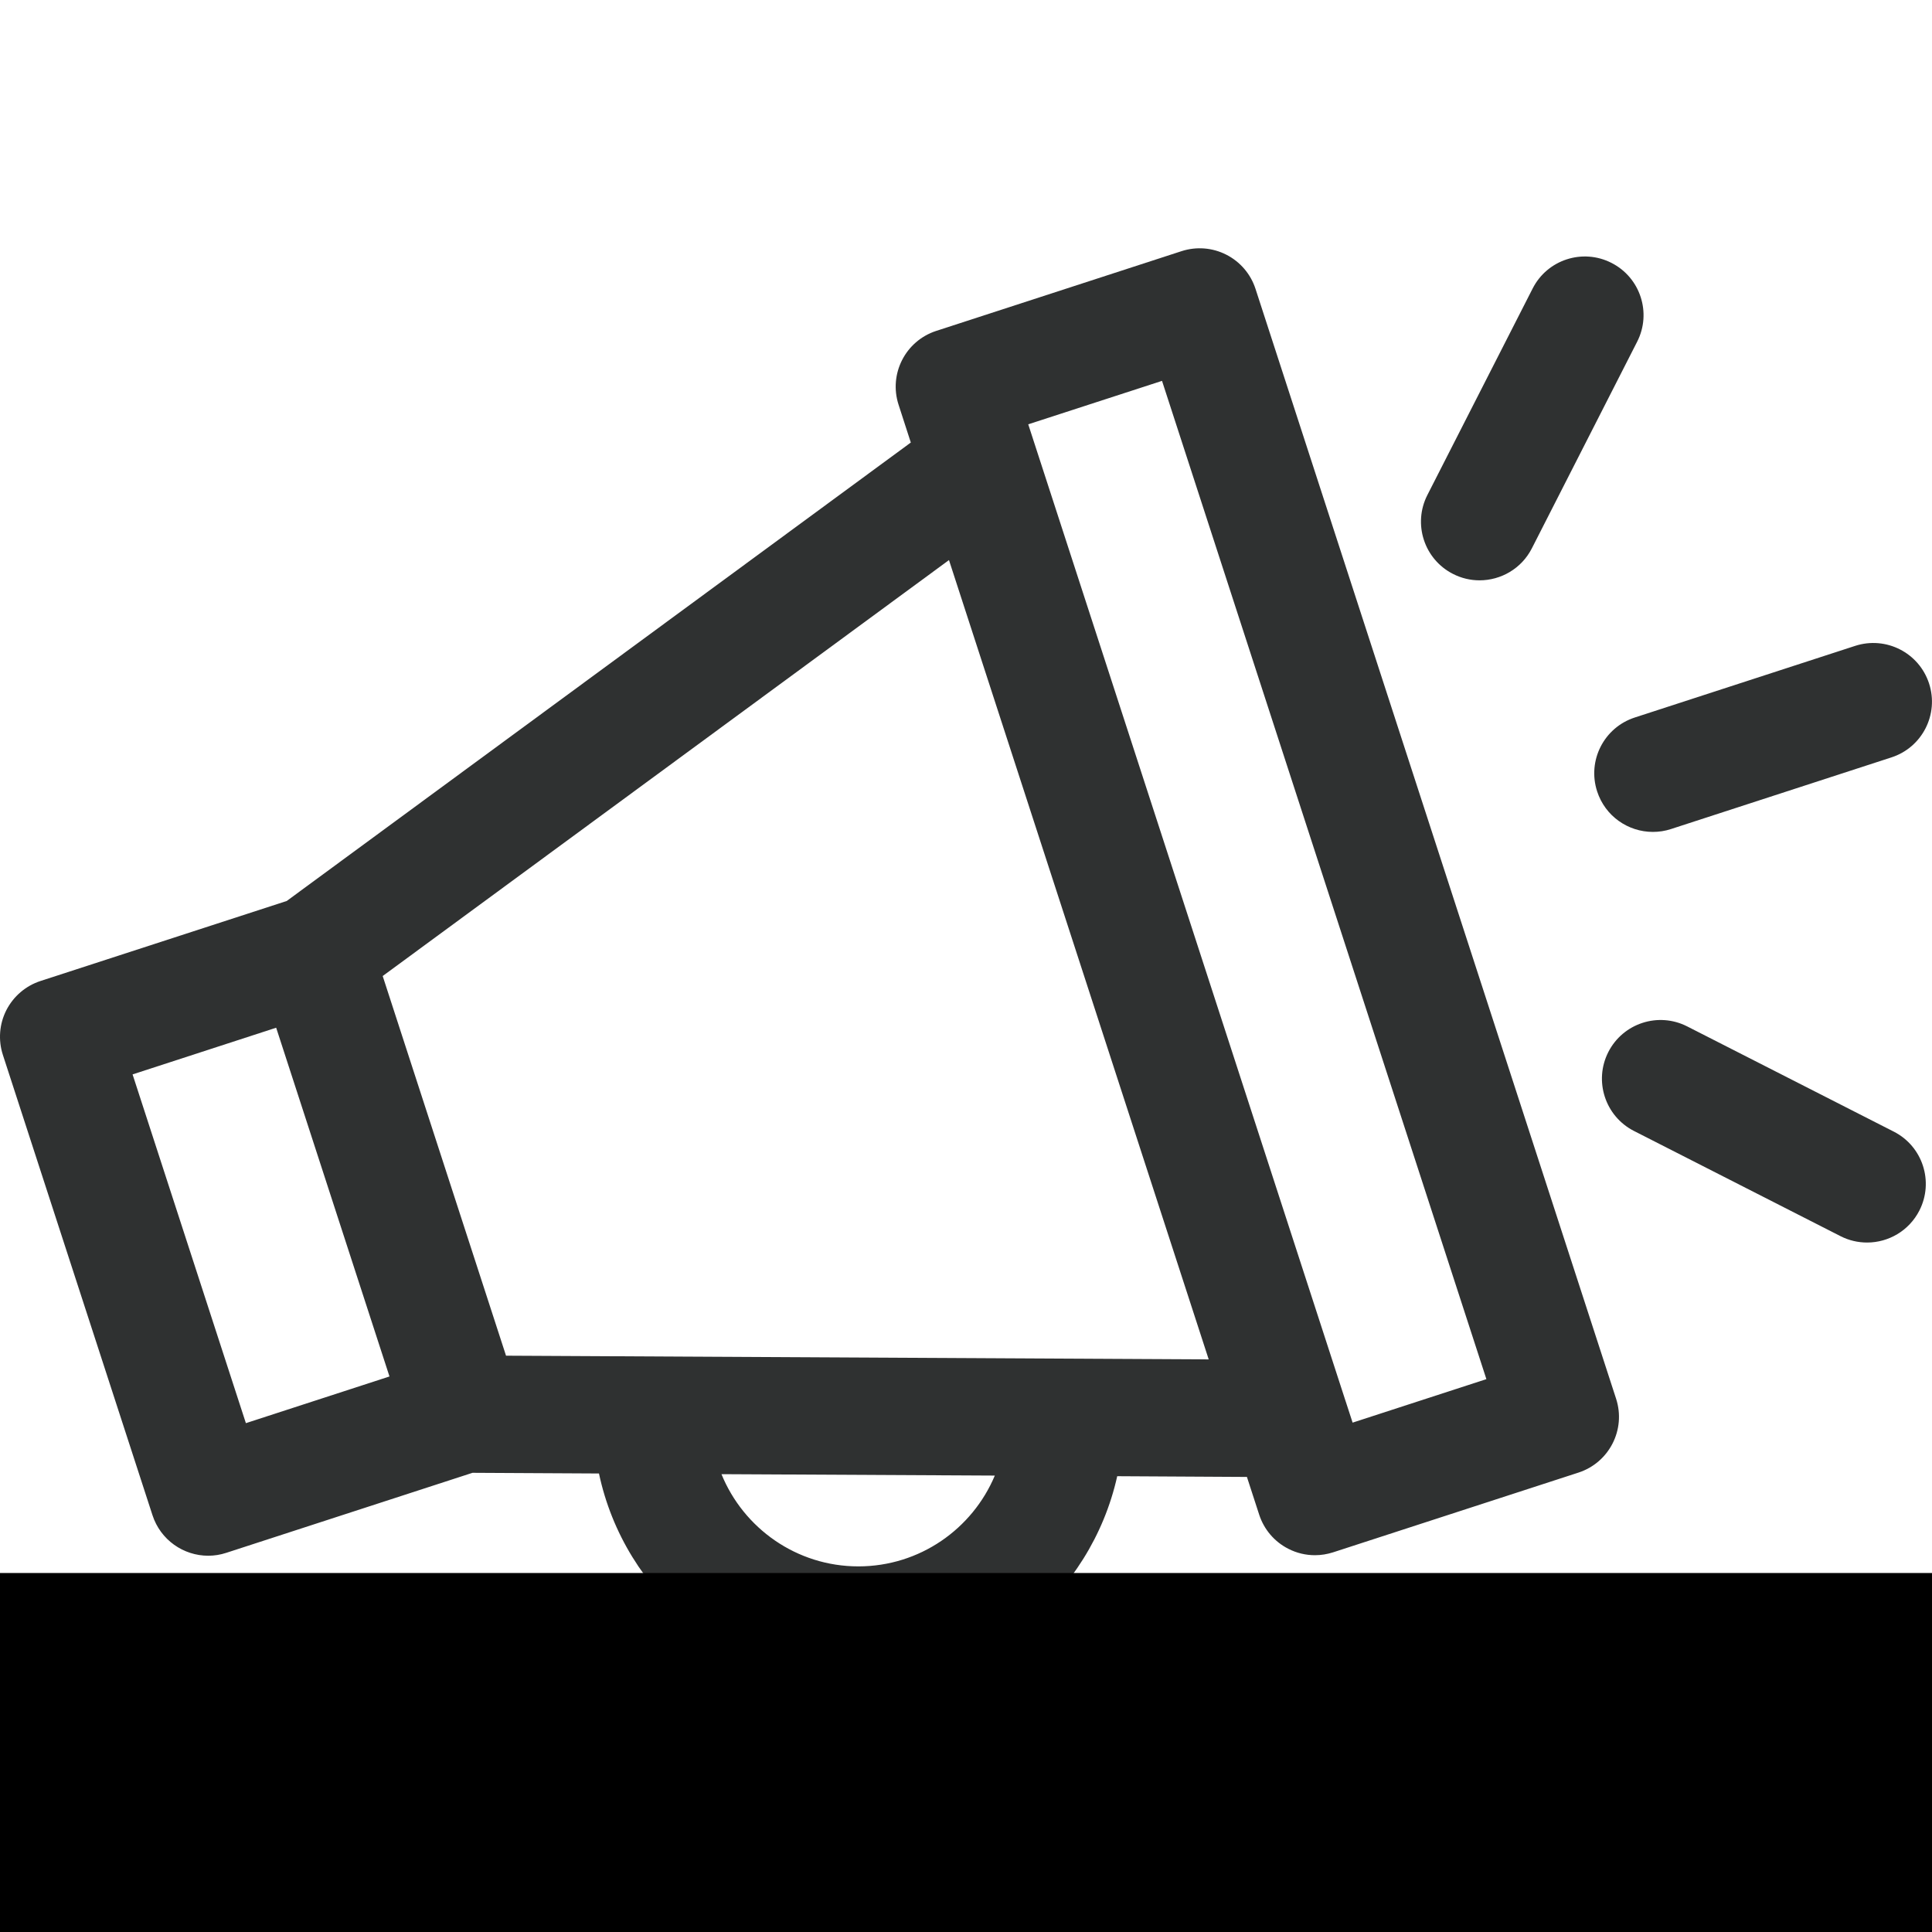 <svg width="37" height="37" viewBox="0 0 37 37" fill="none" xmlns="http://www.w3.org/2000/svg">
<g clip-path="url(#clip0_32_79)">
<path d="M24.044 5.531C23.952 5.248 23.751 5.013 23.486 4.878C23.22 4.742 22.912 4.718 22.628 4.81L17.93 6.337C17.34 6.529 17.017 7.162 17.209 7.752L17.443 8.475L5.491 17.255L0.776 18.787C0.493 18.879 0.258 19.08 0.122 19.345C-0.013 19.61 -0.037 19.919 0.055 20.202L2.92 29.017C3.074 29.492 3.514 29.794 3.988 29.794C4.103 29.794 4.22 29.776 4.335 29.738L9.049 28.206L11.471 28.219C11.958 30.516 14 32.245 16.44 32.245C18.86 32.245 20.89 30.542 21.396 28.271L23.88 28.285L24.115 29.008C24.207 29.291 24.407 29.526 24.673 29.661C24.832 29.743 25.007 29.784 25.183 29.784C25.3 29.784 25.417 29.765 25.53 29.729L30.229 28.202C30.819 28.01 31.142 27.377 30.95 26.787L24.044 5.531ZM4.709 27.255L2.539 20.576L5.289 19.682L7.459 26.361L4.709 27.255ZM16.439 29.998C15.255 29.998 14.239 29.267 13.817 28.232L19.052 28.259C18.623 29.28 17.614 29.998 16.439 29.998ZM9.691 25.963L8.51 22.328L7.329 18.692L18.174 10.726L21.5 20.962L23.148 26.034L9.691 25.963ZM25.904 27.245L25.766 26.821C25.766 26.82 25.766 26.82 25.765 26.819L22.798 17.686L19.692 8.126L22.254 7.294L28.466 26.412L25.904 27.245Z" fill="#2F3131"/>
<path d="M27.826 10.991C27.99 11.075 28.164 11.114 28.335 11.114C28.744 11.114 29.139 10.89 29.337 10.501L31.353 6.545C31.635 5.993 31.415 5.316 30.862 5.035C30.31 4.753 29.633 4.972 29.352 5.525L27.336 9.48C27.054 10.033 27.274 10.71 27.826 10.991Z" fill="#2F3131"/>
<path d="M36.268 21.672L32.312 19.657C31.759 19.375 31.083 19.595 30.801 20.148C30.52 20.701 30.74 21.377 31.292 21.659L35.248 23.674C35.411 23.757 35.585 23.796 35.757 23.796C36.166 23.796 36.56 23.572 36.759 23.182C37.04 22.63 36.821 21.953 36.268 21.672Z" fill="#2F3131"/>
<path d="M30.587 15.156C30.741 15.631 31.181 15.932 31.654 15.932C31.77 15.932 31.887 15.915 32.002 15.877L36.223 14.505C36.813 14.314 37.136 13.68 36.944 13.09C36.752 12.5 36.119 12.178 35.529 12.369L31.308 13.741C30.718 13.933 30.395 14.566 30.587 15.156Z" fill="#2F3131"/>
<path d="M307.594 -23.156C309.156 -34.562 310.875 -44.25 310.875 -55.656C310.875 -165.969 221.5 -255.188 110.875 -255.188C52.281 -255.188 -1.312 -230.813 -38.656 -188.625C-59.75 -200.031 -84.125 -206.438 -108.5 -206.438C-184.906 -206.438 -248.344 -151.281 -259.75 -76.594C-319.75 -47.531 -358.812 14.188 -358.812 82.312C-358.812 179.656 -279.125 259.188 -181.625 259.188H258.844C340.094 259.188 405.094 194.344 406.812 114.813C406.812 51.531 366.188 -3.625 307.594 -23.156ZM258.844 226.688H-181.625C-261.312 226.688 -326.312 161.844 -326.312 82.312C-326.312 23.875 -292.25 -28 -238.5 -50.656C-233.656 -52.219 -228.812 -57.219 -228.812 -63.625C-223.969 -126.906 -173.5 -173.938 -110.219 -173.938C-85.844 -173.938 -64.75 -167.375 -41.938 -157.688C-35.375 -152.844 -25.688 -154.406 -20.844 -160.969C10.094 -201.594 58.844 -225.813 110.875 -225.813C203.531 -225.813 278.375 -151.125 278.375 -58.781C278.375 -45.812 276.812 -31.281 273.531 -18.156C269.156 -3.781 280.094 1.375 284.938 2.938C336.969 14.344 372.75 59.656 372.75 113.25C372.75 176.375 322.281 226.688 258.844 226.688Z" fill="black"/>
<path d="M55.25 -35.031C61.344 -35.031 66.188 -39.875 66.188 -45.969C66.188 -52.062 61.344 -56.906 55.25 -56.906H-33.188C-39.281 -56.906 -44.125 -52.062 -44.125 -45.969V128.094C-44.125 134.188 -39.281 139.031 -33.188 139.031H55.25C61.344 139.031 66.188 134.188 66.188 128.094C66.188 122 61.344 117.156 55.25 117.156H-22.25V52H55.25C61.344 52 66.188 47.156 66.188 41.062C66.188 34.969 61.344 30.125 55.25 30.125H-22.25V-35.031H55.25Z" fill="black"/>
</g>
<defs>
<clipPath id="clip0_32_79">
<rect width="37" height="37" fill="white"/>
</clipPath>
</defs>
</svg>
